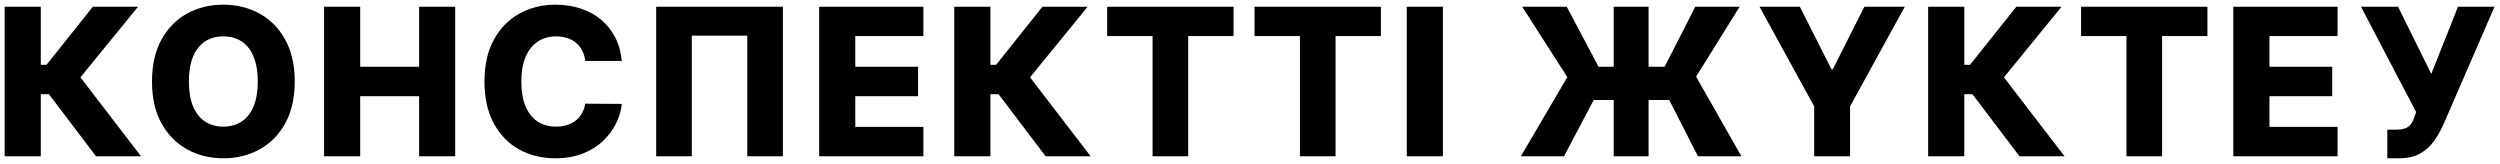 <?xml version="1.0" encoding="UTF-8"?> <svg xmlns="http://www.w3.org/2000/svg" width="304" height="20" viewBox="0 0 304 20" fill="none"> <path d="M11.671 19L5.953 11.454H4.959V19H0.565V0.818H4.959V7.876H5.66L11.289 0.818H16.784L9.78 9.403L17.148 19H11.671ZM35.84 9.909C35.84 11.91 35.455 13.605 34.685 14.996C33.916 16.387 32.874 17.443 31.561 18.166C30.253 18.887 28.785 19.249 27.157 19.249C25.524 19.249 24.053 18.885 22.745 18.157C21.437 17.429 20.398 16.372 19.629 14.987C18.865 13.596 18.483 11.904 18.483 9.909C18.483 7.909 18.865 6.213 19.629 4.822C20.398 3.431 21.437 2.375 22.745 1.653C24.053 0.931 25.524 0.57 27.157 0.57C28.785 0.57 30.253 0.931 31.561 1.653C32.874 2.375 33.916 3.431 34.685 4.822C35.455 6.213 35.84 7.909 35.84 9.909ZM31.348 9.909C31.348 8.725 31.179 7.725 30.841 6.908C30.51 6.092 30.031 5.473 29.403 5.053C28.782 4.633 28.033 4.423 27.157 4.423C26.287 4.423 25.538 4.633 24.911 5.053C24.284 5.473 23.801 6.092 23.464 6.908C23.133 7.725 22.967 8.725 22.967 9.909C22.967 11.093 23.133 12.093 23.464 12.91C23.801 13.727 24.284 14.345 24.911 14.765C25.538 15.185 26.287 15.396 27.157 15.396C28.033 15.396 28.782 15.185 29.403 14.765C30.031 14.345 30.51 13.727 30.841 12.91C31.179 12.093 31.348 11.093 31.348 9.909ZM39.405 19V0.818H43.8V8.116H50.964V0.818H55.35V19H50.964V11.694H43.8V19H39.405ZM75.61 7.406H71.171C71.112 6.95 70.991 6.538 70.808 6.172C70.624 5.805 70.381 5.491 70.079 5.23C69.778 4.97 69.42 4.772 69.005 4.636C68.597 4.494 68.144 4.423 67.647 4.423C66.765 4.423 66.005 4.639 65.365 5.071C64.732 5.503 64.244 6.127 63.901 6.944C63.563 7.761 63.395 8.749 63.395 9.909C63.395 11.117 63.566 12.129 63.909 12.945C64.259 13.756 64.747 14.369 65.374 14.783C66.008 15.191 66.756 15.396 67.62 15.396C68.106 15.396 68.547 15.334 68.943 15.209C69.346 15.085 69.698 14.904 70 14.668C70.307 14.425 70.559 14.132 70.754 13.789C70.956 13.44 71.095 13.046 71.171 12.608L75.61 12.635C75.534 13.44 75.3 14.233 74.909 15.014C74.524 15.795 73.995 16.508 73.32 17.153C72.645 17.793 71.823 18.302 70.852 18.68C69.887 19.059 68.78 19.249 67.532 19.249C65.886 19.249 64.412 18.887 63.11 18.166C61.814 17.438 60.79 16.378 60.039 14.987C59.287 13.596 58.911 11.904 58.911 9.909C58.911 7.909 59.293 6.213 60.056 4.822C60.82 3.431 61.853 2.375 63.155 1.653C64.457 0.931 65.916 0.57 67.532 0.57C68.632 0.57 69.65 0.723 70.586 1.031C71.521 1.333 72.343 1.777 73.054 2.363C73.764 2.943 74.341 3.656 74.785 4.502C75.229 5.349 75.504 6.317 75.61 7.406ZM95.203 0.818V19H90.871V4.334H84.123V19H79.791V0.818H95.203ZM99.608 19V0.818H112.285V4.387H104.002V8.116H111.637V11.694H104.002V15.431H112.285V19H99.608ZM127.143 19L121.426 11.454H120.432V19H116.037V0.818H120.432V7.876H121.133L126.762 0.818H132.257L125.252 9.403L132.621 19H127.143ZM134.631 4.387V0.818H149.998V4.387H144.485V19H140.153V4.387H134.631ZM152.55 4.387V0.818H167.917V4.387H162.404V19H158.072V4.387H152.55ZM175.458 0.818V19H171.064V0.818H175.458ZM200.467 0.818V19H196.224V0.818H200.467ZM184.94 19L190.586 9.376L185.1 0.818H190.515L194.386 8.116H202.42L206.149 0.818H211.538L206.247 9.323L211.751 19H206.469L202.98 12.164H193.791L190.187 19H184.94ZM213.954 0.818H218.863L222.707 8.426H222.867L226.711 0.818H231.621L224.971 12.928V19H220.603V12.928L213.954 0.818ZM245.569 19L239.852 11.454H238.858V19H234.463V0.818H238.858V7.876H239.559L245.187 0.818H250.683L243.678 9.403L251.047 19H245.569ZM253.057 4.387V0.818H268.424V4.387H262.911V19H258.579V4.387H253.057ZM271.57 19V0.818H284.248V4.387H275.965V8.116H283.6V11.694H275.965V15.431H284.248V19H271.57ZM290.299 19.249V15.768H291.232C291.735 15.768 292.137 15.718 292.439 15.617C292.747 15.511 292.986 15.342 293.158 15.111C293.336 14.881 293.484 14.573 293.602 14.188L293.806 13.629L287.095 0.818H291.604L295.644 8.986L298.893 0.818H303.332L297.082 15.227C296.757 15.937 296.372 16.6 295.928 17.216C295.484 17.825 294.925 18.316 294.25 18.689C293.581 19.062 292.738 19.249 291.72 19.249H290.299Z" fill="black"></path> </svg> 